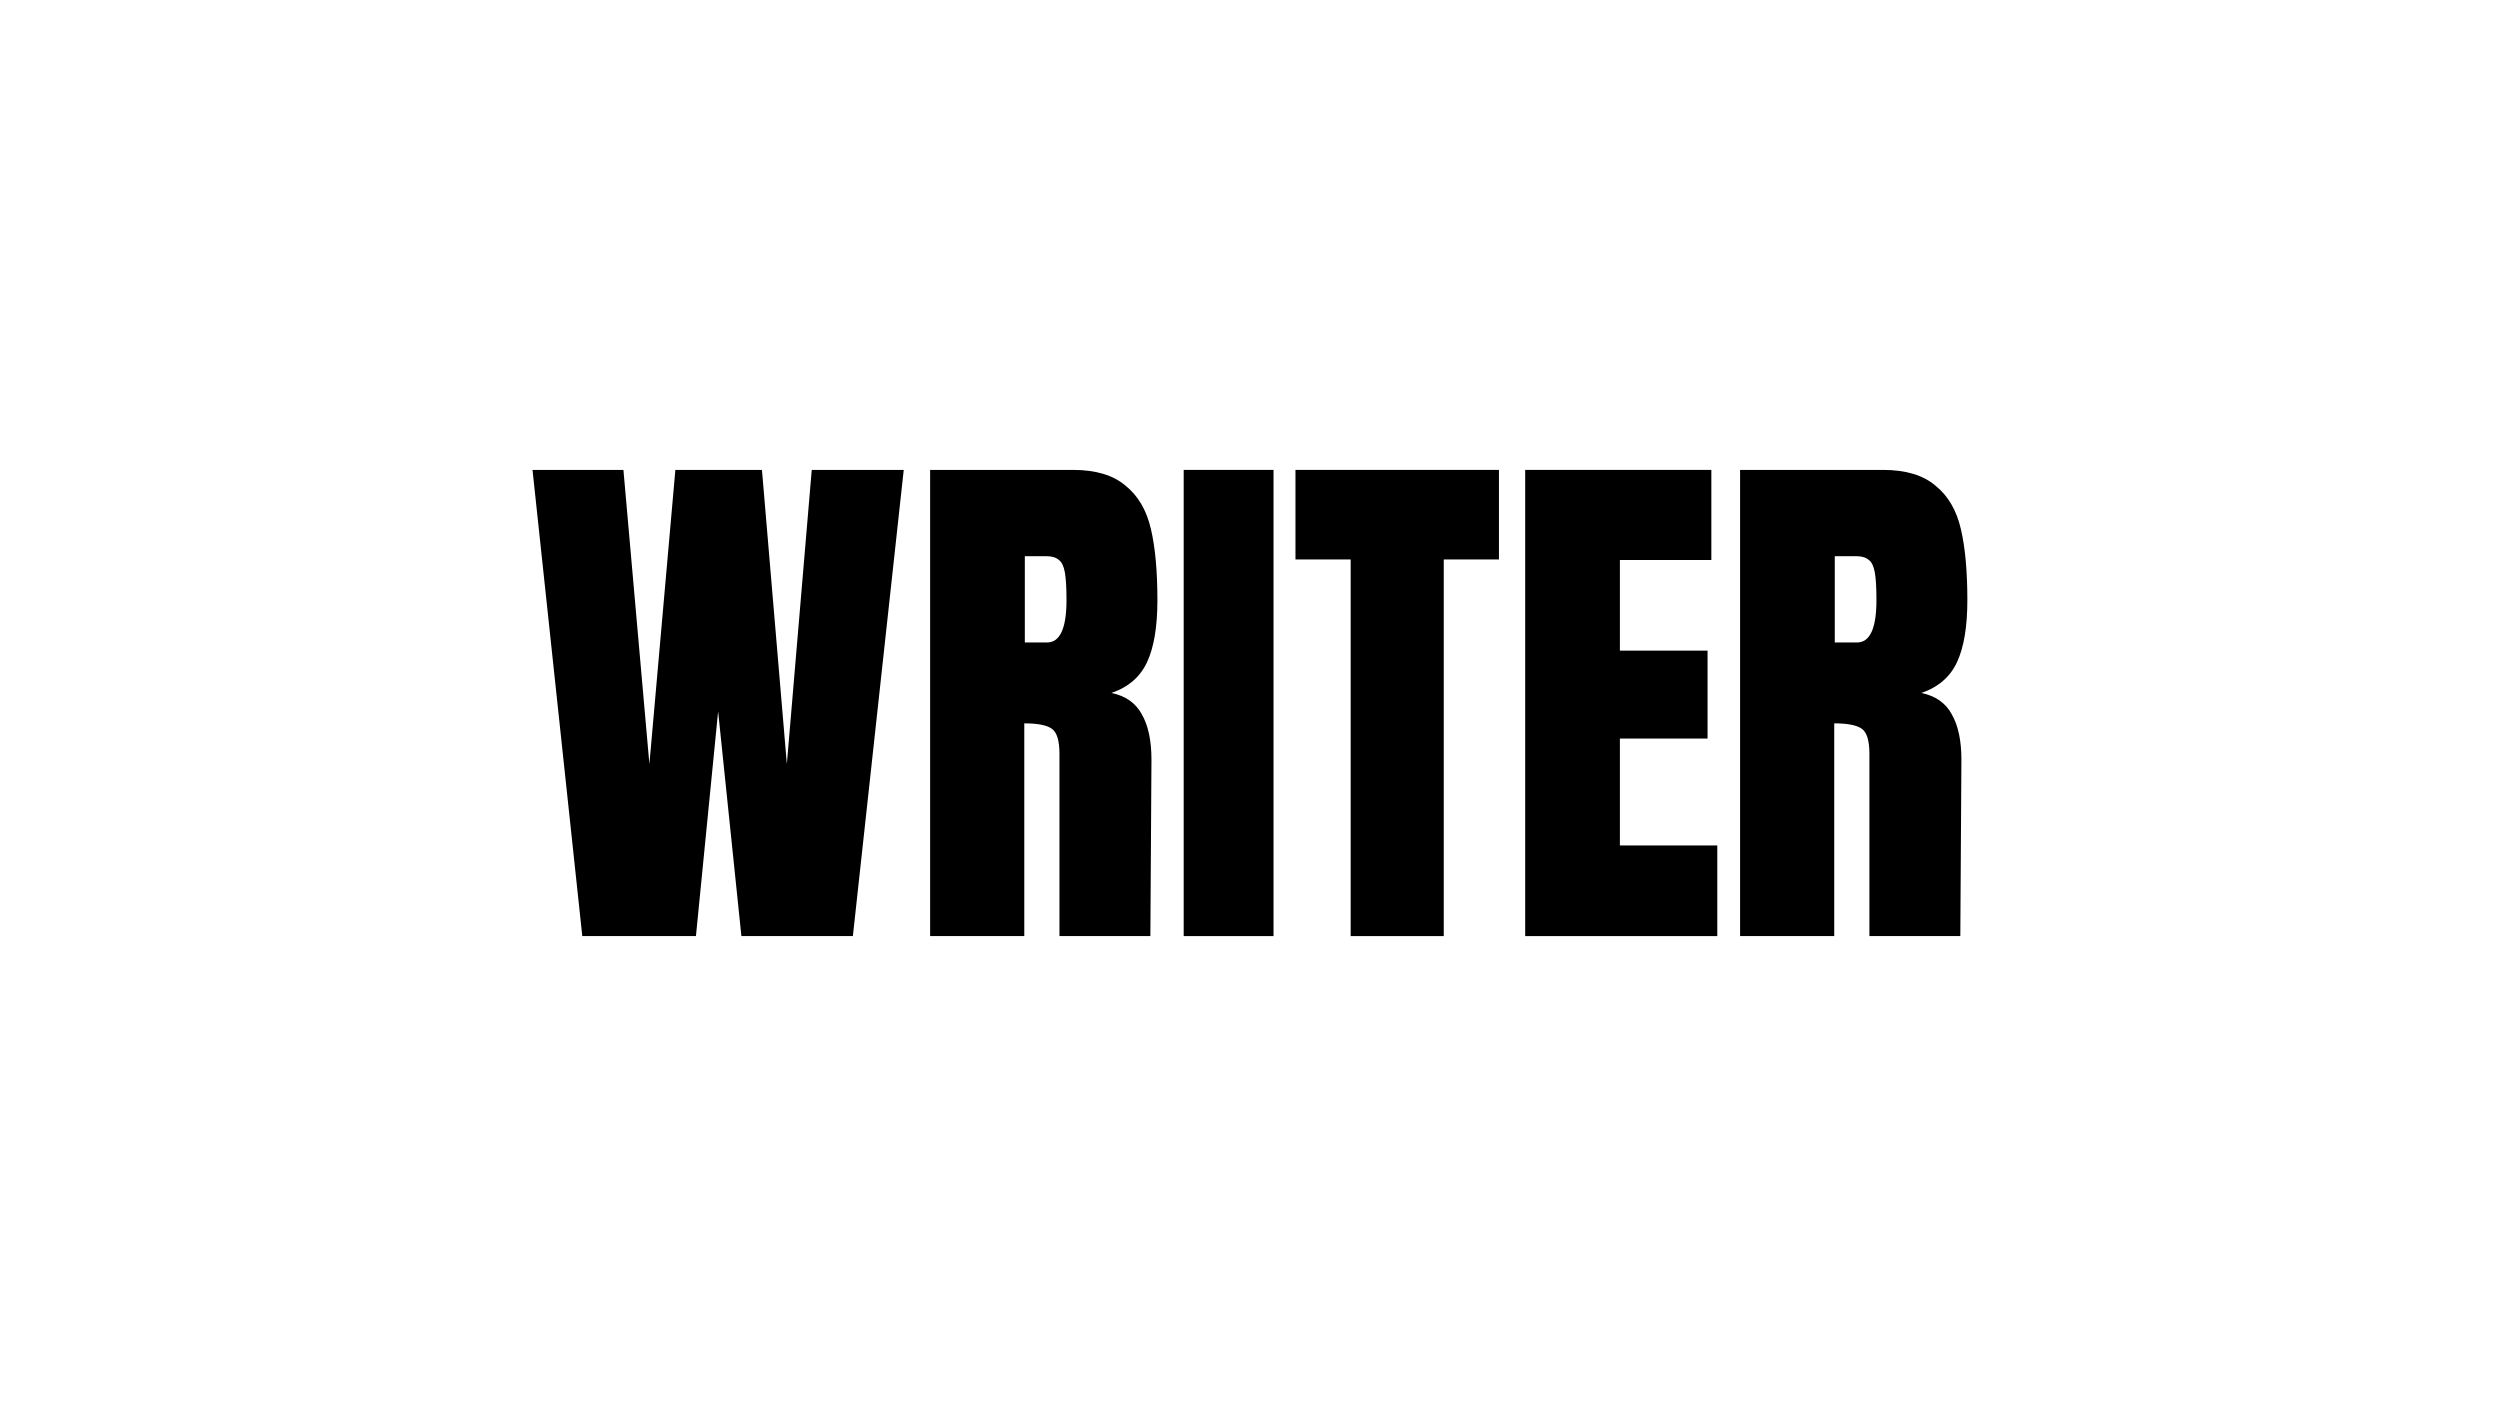 <?xml version="1.0" encoding="UTF-8"?>
<svg id="LOGO" xmlns="http://www.w3.org/2000/svg" viewBox="0 0 1250 703">
  <defs>
    <style>
      .cls-1 {
        stroke-width: 0px;
      }
    </style>
  </defs>
  <polygon class="cls-1" points="291.147 468.048 266.255 234.952 311.711 234.952 324.697 382.028 337.686 234.952 380.979 234.952 393.425 382.028 405.871 234.952 451.87 234.952 426.435 468.048 370.697 468.048 359.061 355.707 347.969 468.048 291.147 468.048"/>
  <path class="cls-1" d="m523.51,321.244c6.492,0,9.739-7.055,9.739-21.168,0-6.149-.27-10.762-.811-13.838-.543-3.076-1.533-5.156-2.977-6.242-1.442-1.265-3.517-1.899-6.224-1.899h-10.822v43.146h11.095Zm-58.445-86.292h71.432c11.365,0,20.112,2.624,26.246,7.868,6.315,5.065,10.552,12.302,12.719,21.711,2.164,9.224,3.245,21.074,3.245,35.546,0,13.206-1.712,23.519-5.141,30.935-3.427,7.419-9.378,12.575-17.857,15.469,7.035,1.447,12.085,4.974,15.153,10.583,3.247,5.608,4.871,13.206,4.871,22.794l-.543,88.191h-45.456v-91.176c0-6.512-1.263-10.674-3.788-12.484-2.525-1.808-7.126-2.712-13.8-2.712v106.372h-47.08v-233.096Z"/>
  <rect class="cls-1" x="591.847" y="234.952" width="44.916" height="233.096"/>
  <polygon class="cls-1" points="675.337 468.048 675.337 279.727 647.738 279.727 647.738 234.952 749.475 234.952 749.475 279.727 721.876 279.727 721.876 468.048 675.337 468.048"/>
  <polygon class="cls-1" points="762.593 468.048 762.593 234.952 855.673 234.952 855.673 279.997 809.944 279.997 809.944 325.315 853.776 325.315 853.776 369.274 809.944 369.274 809.944 422.73 858.647 422.73 858.647 468.048 762.593 468.048"/>
  <path class="cls-1" d="m928.484,321.244c6.492,0,9.739-7.055,9.739-21.168,0-6.149-.27-10.762-.811-13.838-.543-3.076-1.533-5.156-2.977-6.242-1.442-1.265-3.517-1.899-6.224-1.899h-10.822v43.146h11.095Zm-58.445-86.292h71.432c11.365,0,20.112,2.624,26.246,7.868,6.315,5.065,10.552,12.302,12.719,21.711,2.164,9.224,3.245,21.074,3.245,35.546,0,13.206-1.712,23.519-5.141,30.935-3.427,7.419-9.378,12.575-17.857,15.469,7.035,1.447,12.085,4.974,15.153,10.583,3.247,5.608,4.871,13.206,4.871,22.794l-.543,88.191h-45.456v-91.176c0-6.512-1.263-10.674-3.788-12.484-2.525-1.808-7.126-2.712-13.8-2.712v106.372h-47.08v-233.096Z"/>
</svg>